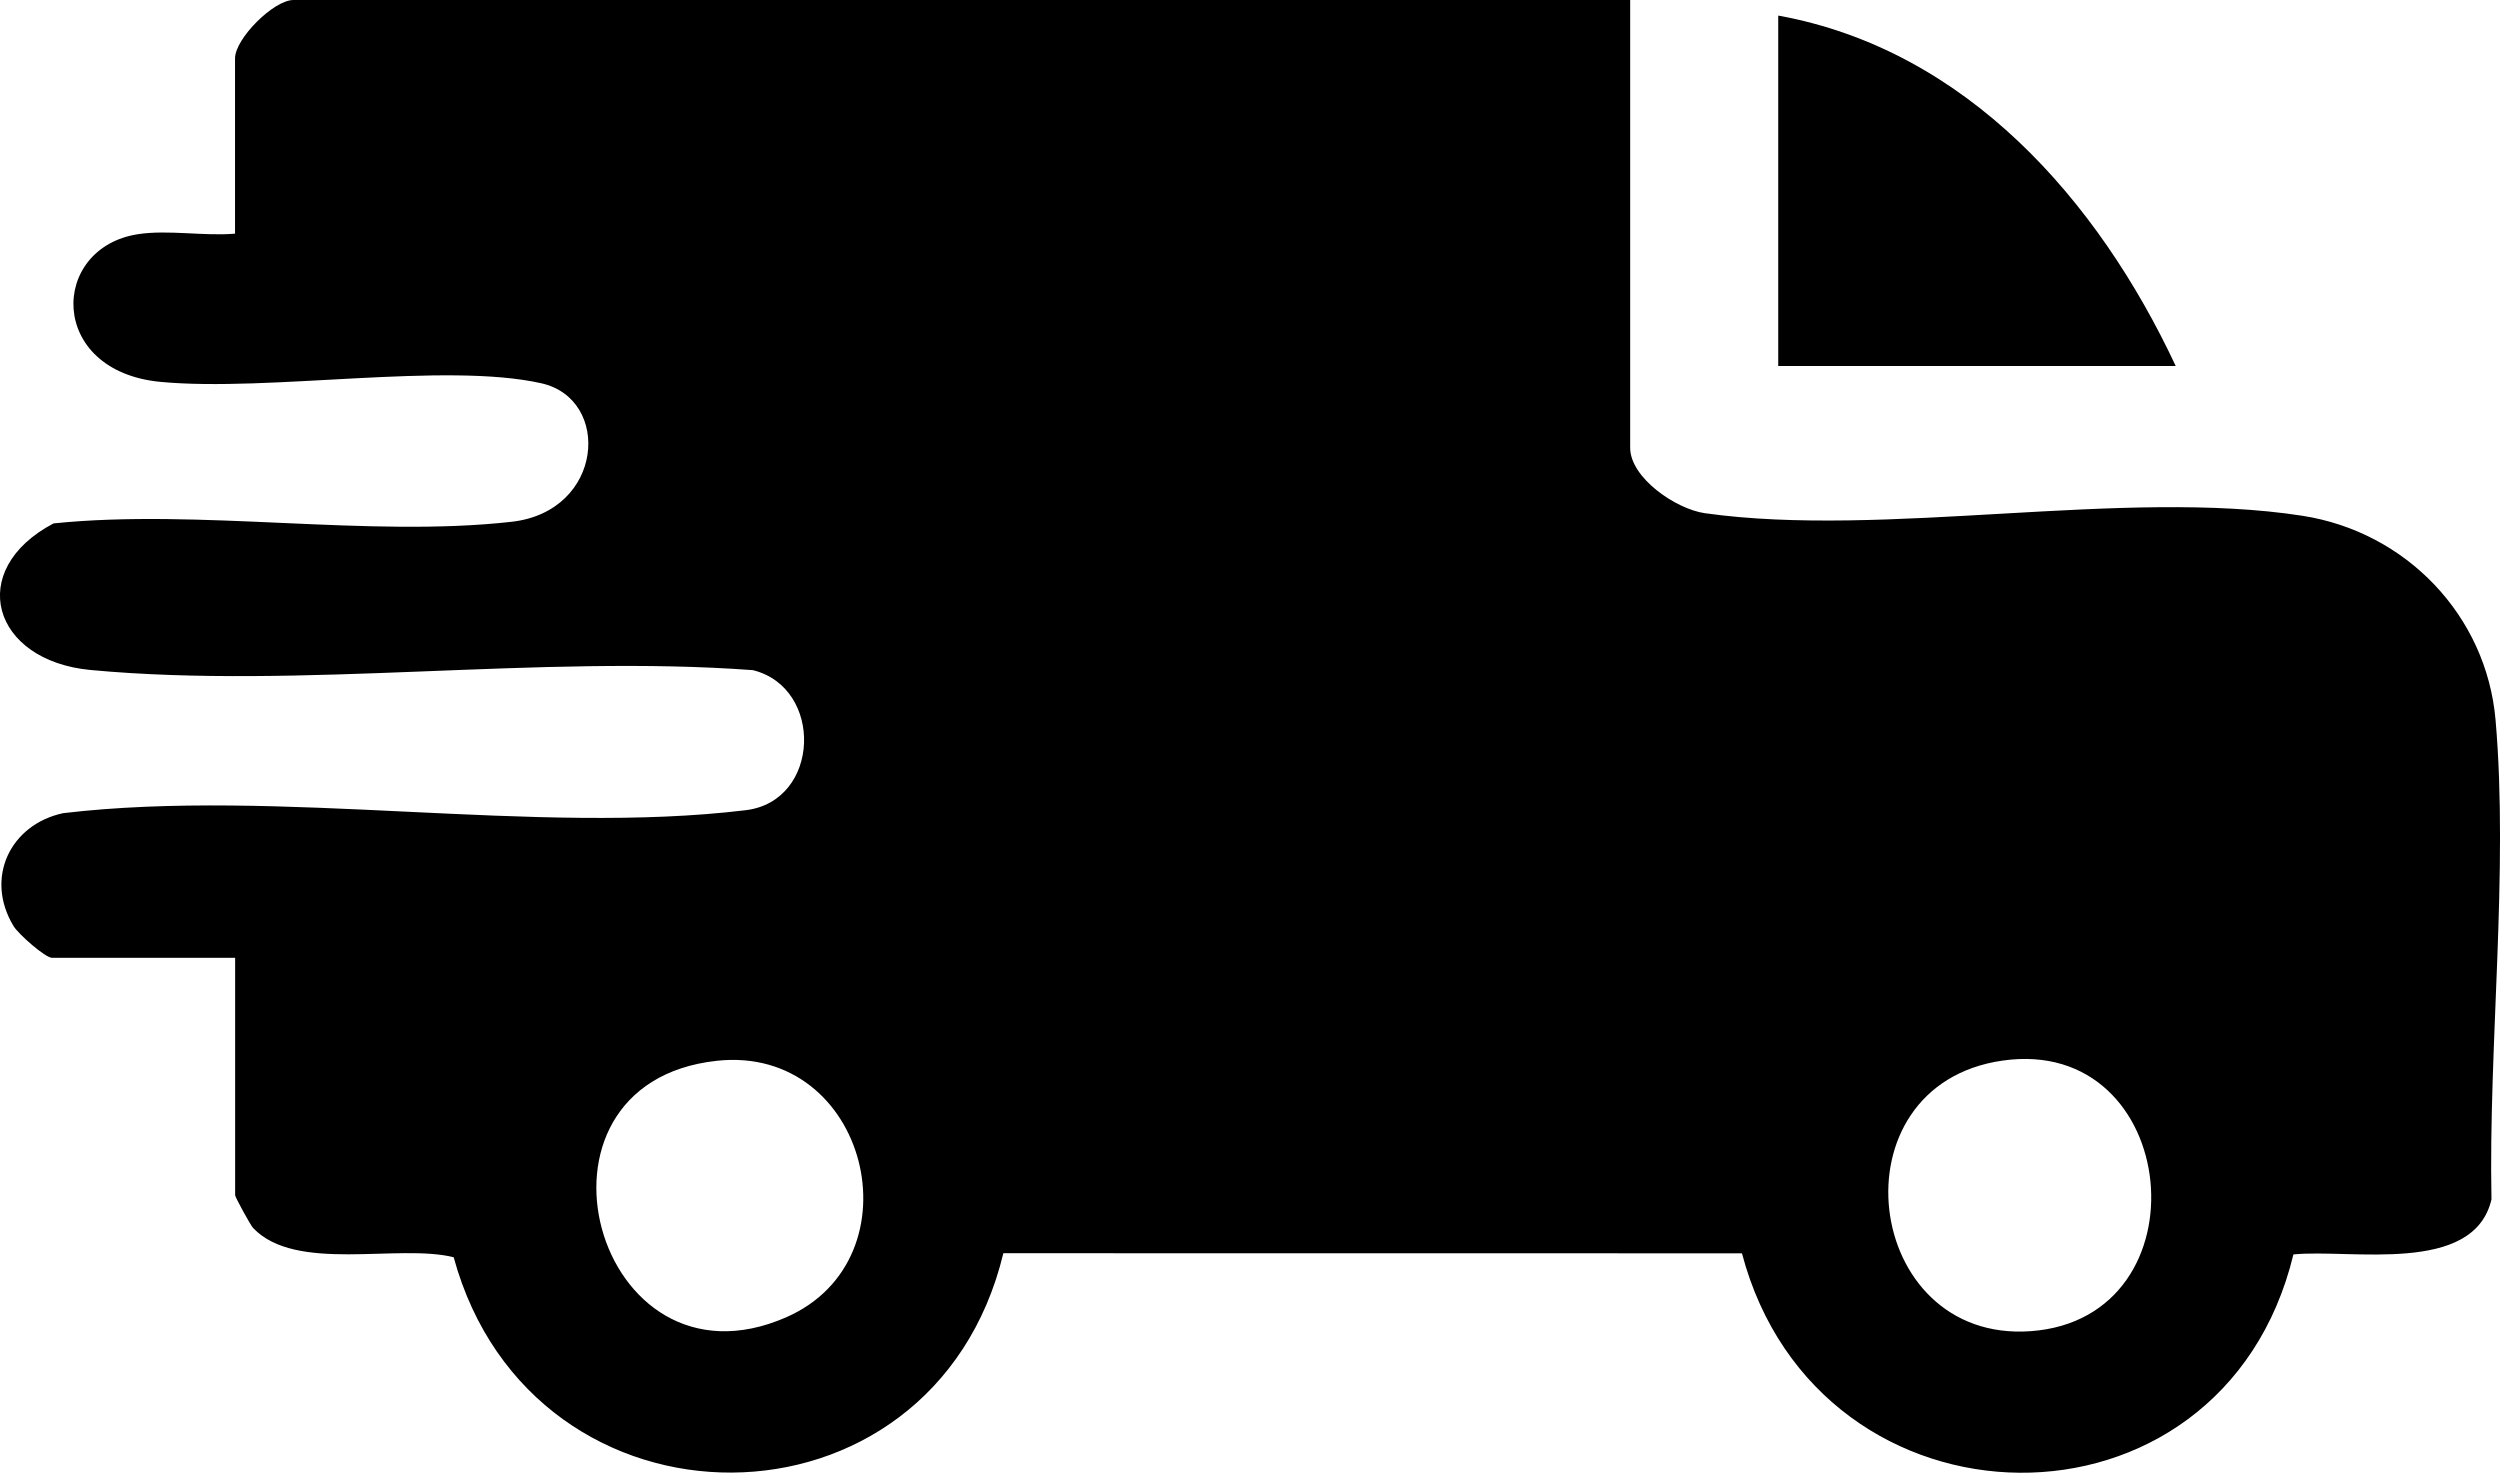 <?xml version="1.0" encoding="UTF-8"?><svg id="Ebene_2" xmlns="http://www.w3.org/2000/svg" viewBox="0 0 777.02 457.73"><g id="Ebene_1-2"><path d="M506.67,0v139.16c0,9.38,14.25,19.08,23.23,20.35,55.84,7.87,130.19-7.84,185.72.8,32.24,5.02,57.2,31,60.02,63.47,4.08,47.1-2.23,101.26-1.27,149.01-5.53,23.64-43.89,15.29-61.56,17.1-22.13,91.52-147.65,89.53-171.4-.35l-229.56-.03c-21.78,90.52-146.35,90.88-170.85,1.25-17.31-4.31-49.04,4.92-62.34-9.1-.8-.84-5.58-9.58-5.58-10.16v-73.81H16.14c-2.04,0-10.36-7.28-11.93-9.86-9.02-14.91-1.09-31.52,15.39-35.09,66.86-7.94,146.94,7.02,212.22-.93,23.24-2.83,24.24-38.07,2.19-43.52-66.2-4.93-140.67,6.06-205.86-.05-30.61-2.87-38.97-31.07-11.51-45.56,45.3-4.68,98.02,4.52,142.41-.51,28.65-3.25,31.11-38.14,9.18-43.05-29.91-6.7-84.55,2.74-118.28-.42-35.27-3.3-34.58-41.71-7.02-45.92,9.38-1.43,20.5.68,30.12-.16V18.15c0-6.14,12-18.15,18.17-18.15h415.43ZM222.72,329.71c-64.56,7.09-37.68,105.6,21.58,79.74,41.83-18.25,25.43-84.9-21.58-79.74ZM622.35,329.65c-53.27,7.69-43.39,87.83,8.78,84.09,55.29-3.96,46.95-92.14-8.78-84.09Z"/><path d="M676.23,113.75h-123.54V4.84c58.48,10.62,99.41,57.39,123.54,108.91Z"/></g></svg>
